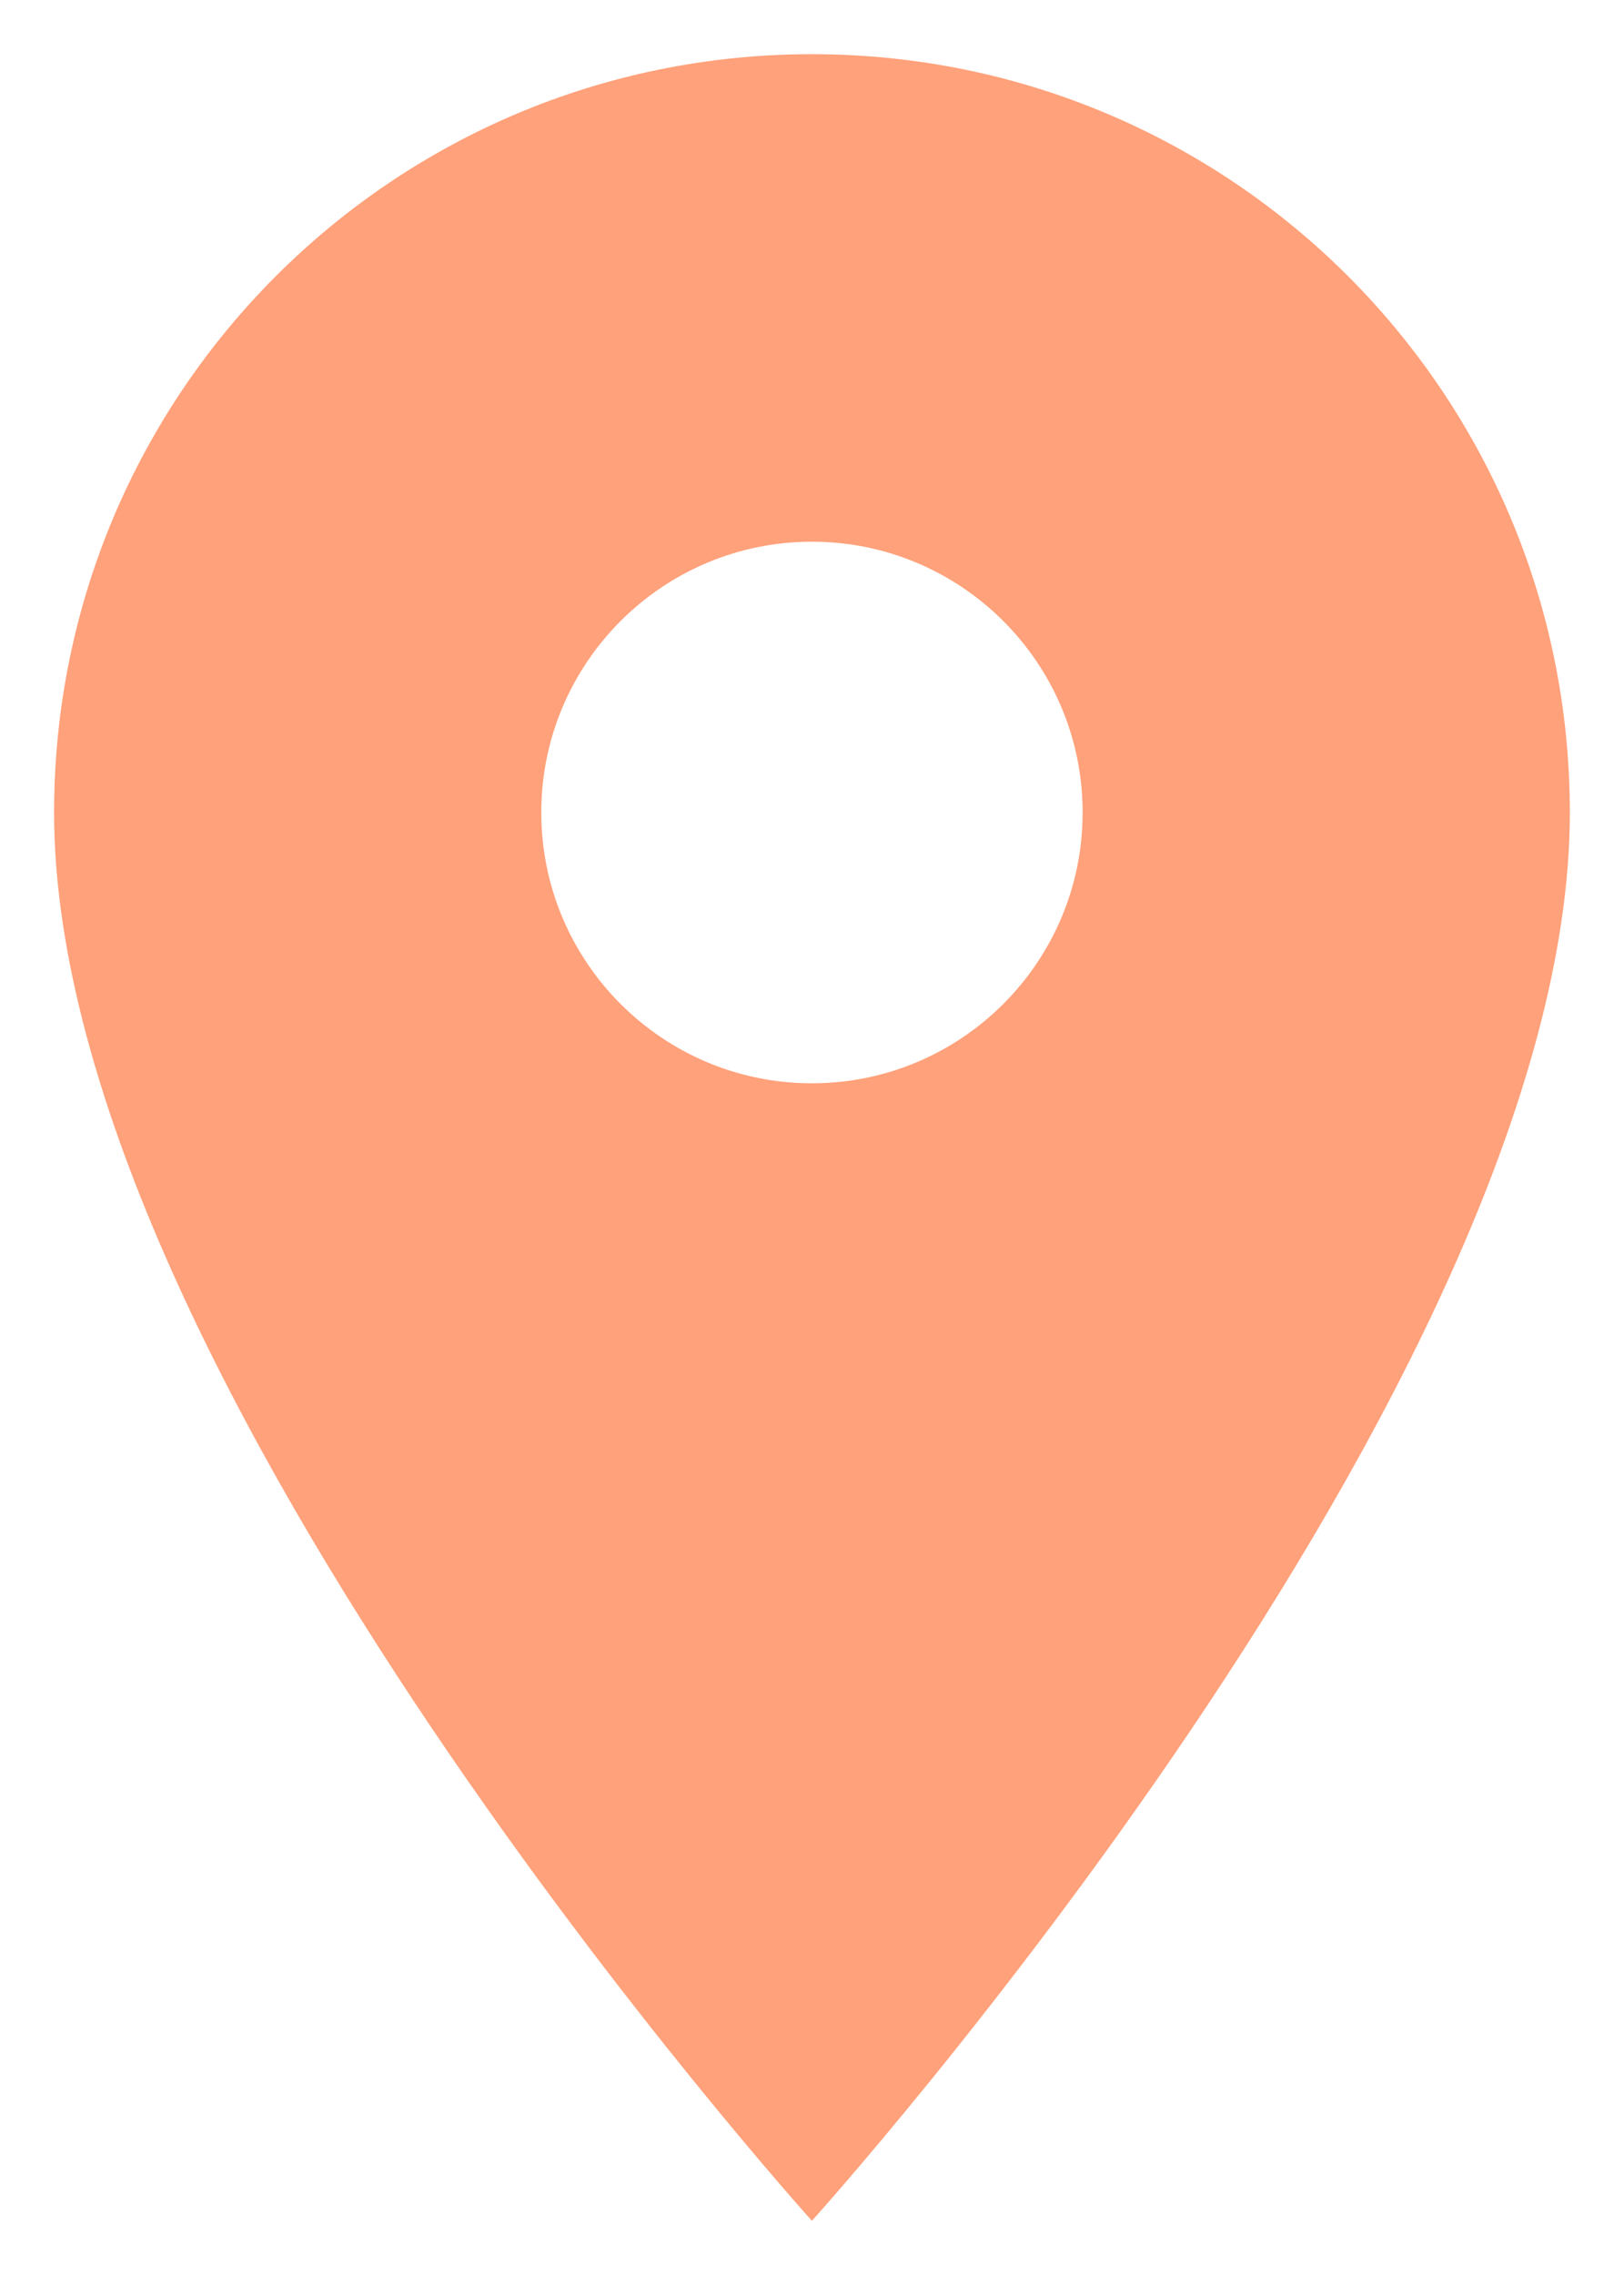 <svg width="20" height="28" viewBox="0 0 20 28" fill="none" xmlns="http://www.w3.org/2000/svg">
<path fill-rule="evenodd" clip-rule="evenodd" d="M0.666 10C0.666 4.84 4.839 0.667 9.999 0.667C15.159 0.667 19.333 4.84 19.333 10C19.333 17 9.999 27.333 9.999 27.333C9.999 27.333 0.666 17 0.666 10ZM6.666 10C6.666 11.84 8.159 13.333 9.999 13.333C11.839 13.333 13.333 11.84 13.333 10C13.333 8.16 11.839 6.667 9.999 6.667C8.159 6.667 6.666 8.16 6.666 10Z" fill="#FFA17A"/>
</svg>
